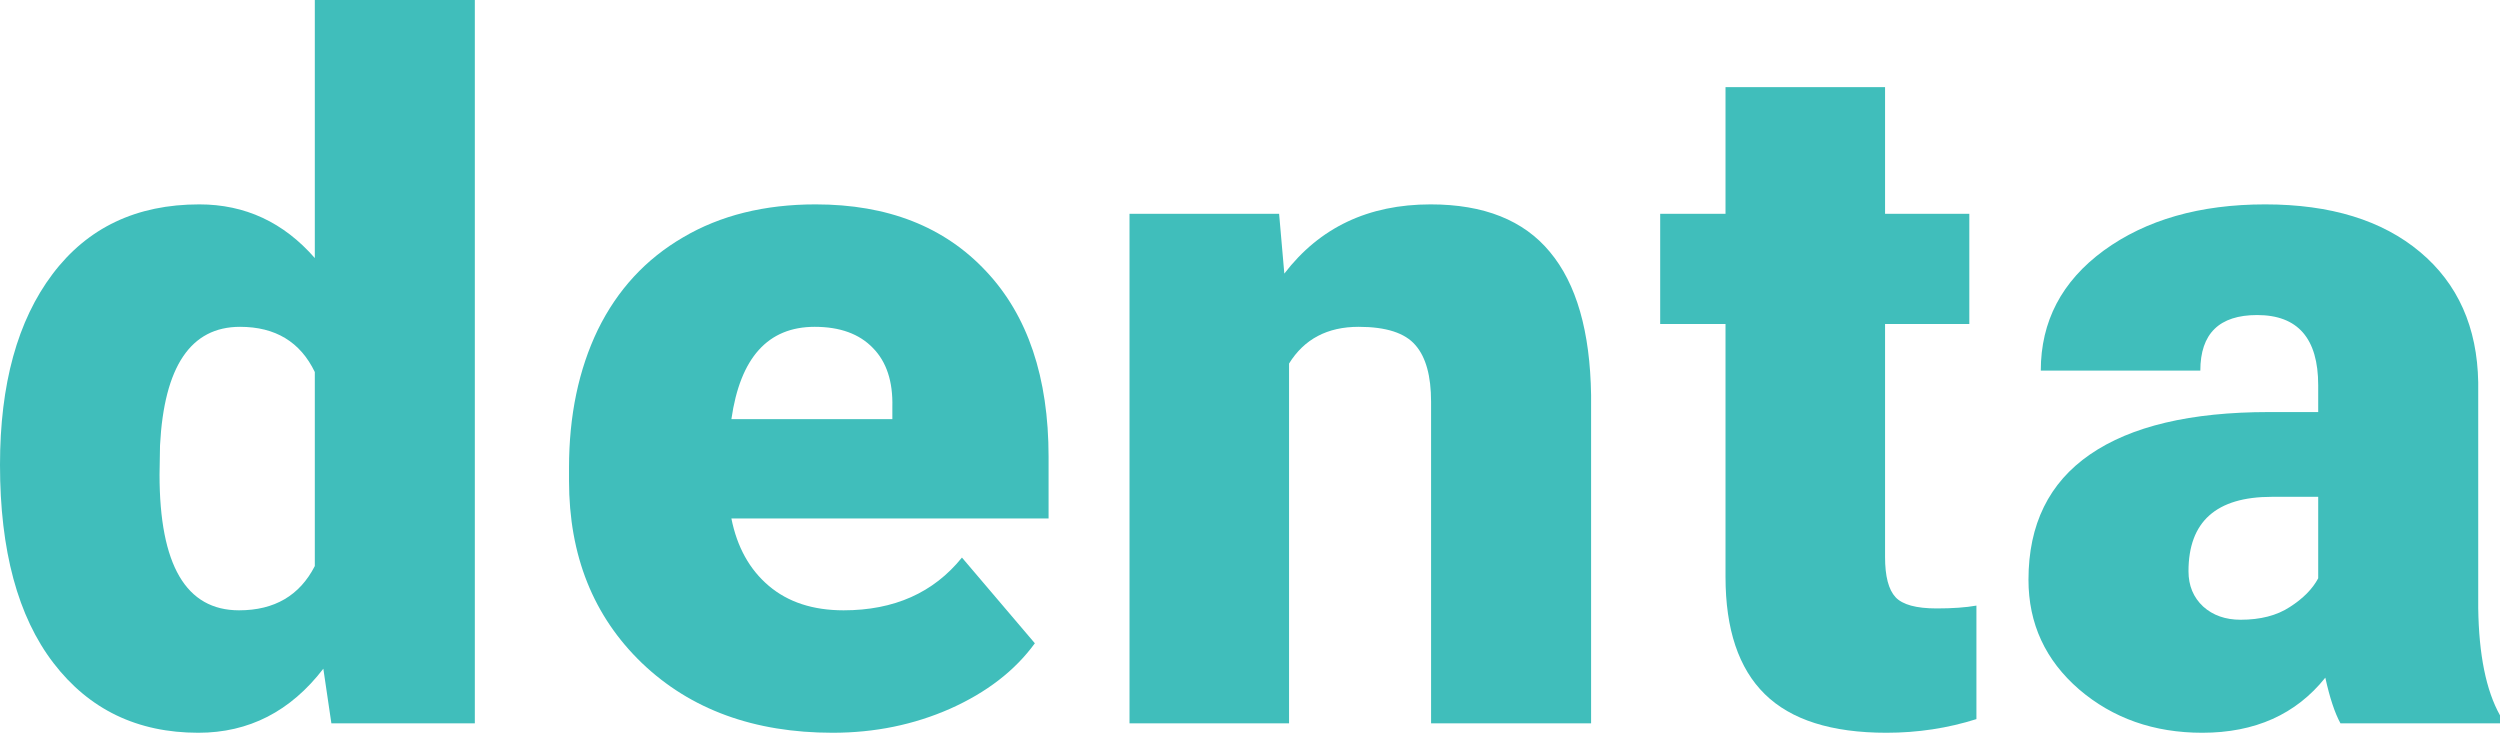 <svg width="174" height="51" viewBox="0 0 174 51" fill="none" xmlns="http://www.w3.org/2000/svg">
<path d="M0 32.35C0 26.735 1.219 22.31 3.657 19.076C6.096 15.842 9.5 14.225 13.872 14.225C17.057 14.225 19.737 15.47 21.911 17.961V0H33.048V50.344H23.064L22.504 46.542C20.22 49.514 17.32 51 13.806 51C9.566 51 6.205 49.383 3.723 46.149C1.241 42.915 0 38.316 0 32.35ZM11.104 33.039C11.104 39.332 12.949 42.478 16.639 42.478C19.1 42.478 20.857 41.451 21.911 39.397V25.893C20.901 23.796 19.166 22.747 16.705 22.747C13.279 22.747 11.422 25.5 11.137 31.006L11.104 33.039Z" fill="#40BEBB"/>
<path d="M57.956 51C52.487 51 48.061 49.383 44.678 46.149C41.295 42.893 39.604 38.665 39.604 33.465V32.547C39.604 28.92 40.274 25.718 41.614 22.943C42.976 20.168 44.953 18.027 47.544 16.519C50.136 14.99 53.212 14.225 56.77 14.225C61.779 14.225 65.733 15.776 68.632 18.879C71.532 21.96 72.981 26.265 72.981 31.793V36.087H50.905C51.301 38.075 52.168 39.638 53.508 40.774C54.848 41.91 56.584 42.478 58.714 42.478C62.229 42.478 64.975 41.255 66.952 38.807L72.026 44.773C70.642 46.673 68.676 48.192 66.128 49.328C63.602 50.443 60.878 51 57.956 51ZM56.704 22.747C53.453 22.747 51.52 24.888 50.905 29.171H62.108V28.319C62.152 26.549 61.702 25.183 60.757 24.222C59.813 23.238 58.462 22.747 56.704 22.747Z" fill="#40BEBB"/>
<path d="M89.026 14.88L89.389 19.043C91.849 15.831 95.243 14.225 99.57 14.225C103.282 14.225 106.05 15.328 107.873 17.535C109.719 19.742 110.674 23.064 110.74 27.499V50.344H99.603V27.958C99.603 26.166 99.241 24.855 98.516 24.025C97.791 23.173 96.473 22.747 94.562 22.747C92.387 22.747 90.773 23.599 89.718 25.303V50.344H78.614V14.88H89.026Z" fill="#40BEBB"/>
<path d="M131.2 6.064V14.88H137.065V22.55H131.2V38.774C131.2 40.107 131.442 41.036 131.925 41.56C132.408 42.085 133.364 42.347 134.792 42.347C135.89 42.347 136.813 42.282 137.559 42.15V50.05C135.56 50.683 133.474 51 131.299 51C127.477 51 124.654 50.104 122.831 48.312C121.008 46.521 120.096 43.8 120.096 40.151V22.55H115.549V14.88H120.096V6.064H131.2Z" fill="#40BEBB"/>
<path d="M162.896 50.344C162.501 49.623 162.149 48.564 161.842 47.165C159.799 49.722 156.943 51 153.275 51C149.914 51 147.058 49.995 144.708 47.985C142.358 45.952 141.182 43.407 141.182 40.348C141.182 36.502 142.61 33.596 145.466 31.629C148.322 29.663 152.473 28.679 157.921 28.679H161.347V26.811C161.347 23.555 159.931 21.927 157.097 21.927C154.461 21.927 153.143 23.217 153.143 25.795H142.039C142.039 22.364 143.5 19.578 146.421 17.437C149.365 15.296 153.11 14.225 157.657 14.225C162.204 14.225 165.796 15.328 168.432 17.535C171.068 19.742 172.418 22.769 172.484 26.614V42.314C172.528 45.57 173.033 48.061 174 49.787V50.344H162.896ZM155.944 43.134C157.328 43.134 158.47 42.839 159.37 42.249C160.293 41.659 160.952 40.992 161.347 40.249V34.579H158.118C154.252 34.579 152.319 36.305 152.319 39.758C152.319 40.763 152.66 41.582 153.341 42.216C154.022 42.828 154.889 43.134 155.944 43.134Z" fill="#40BEBB"/>
</svg>
